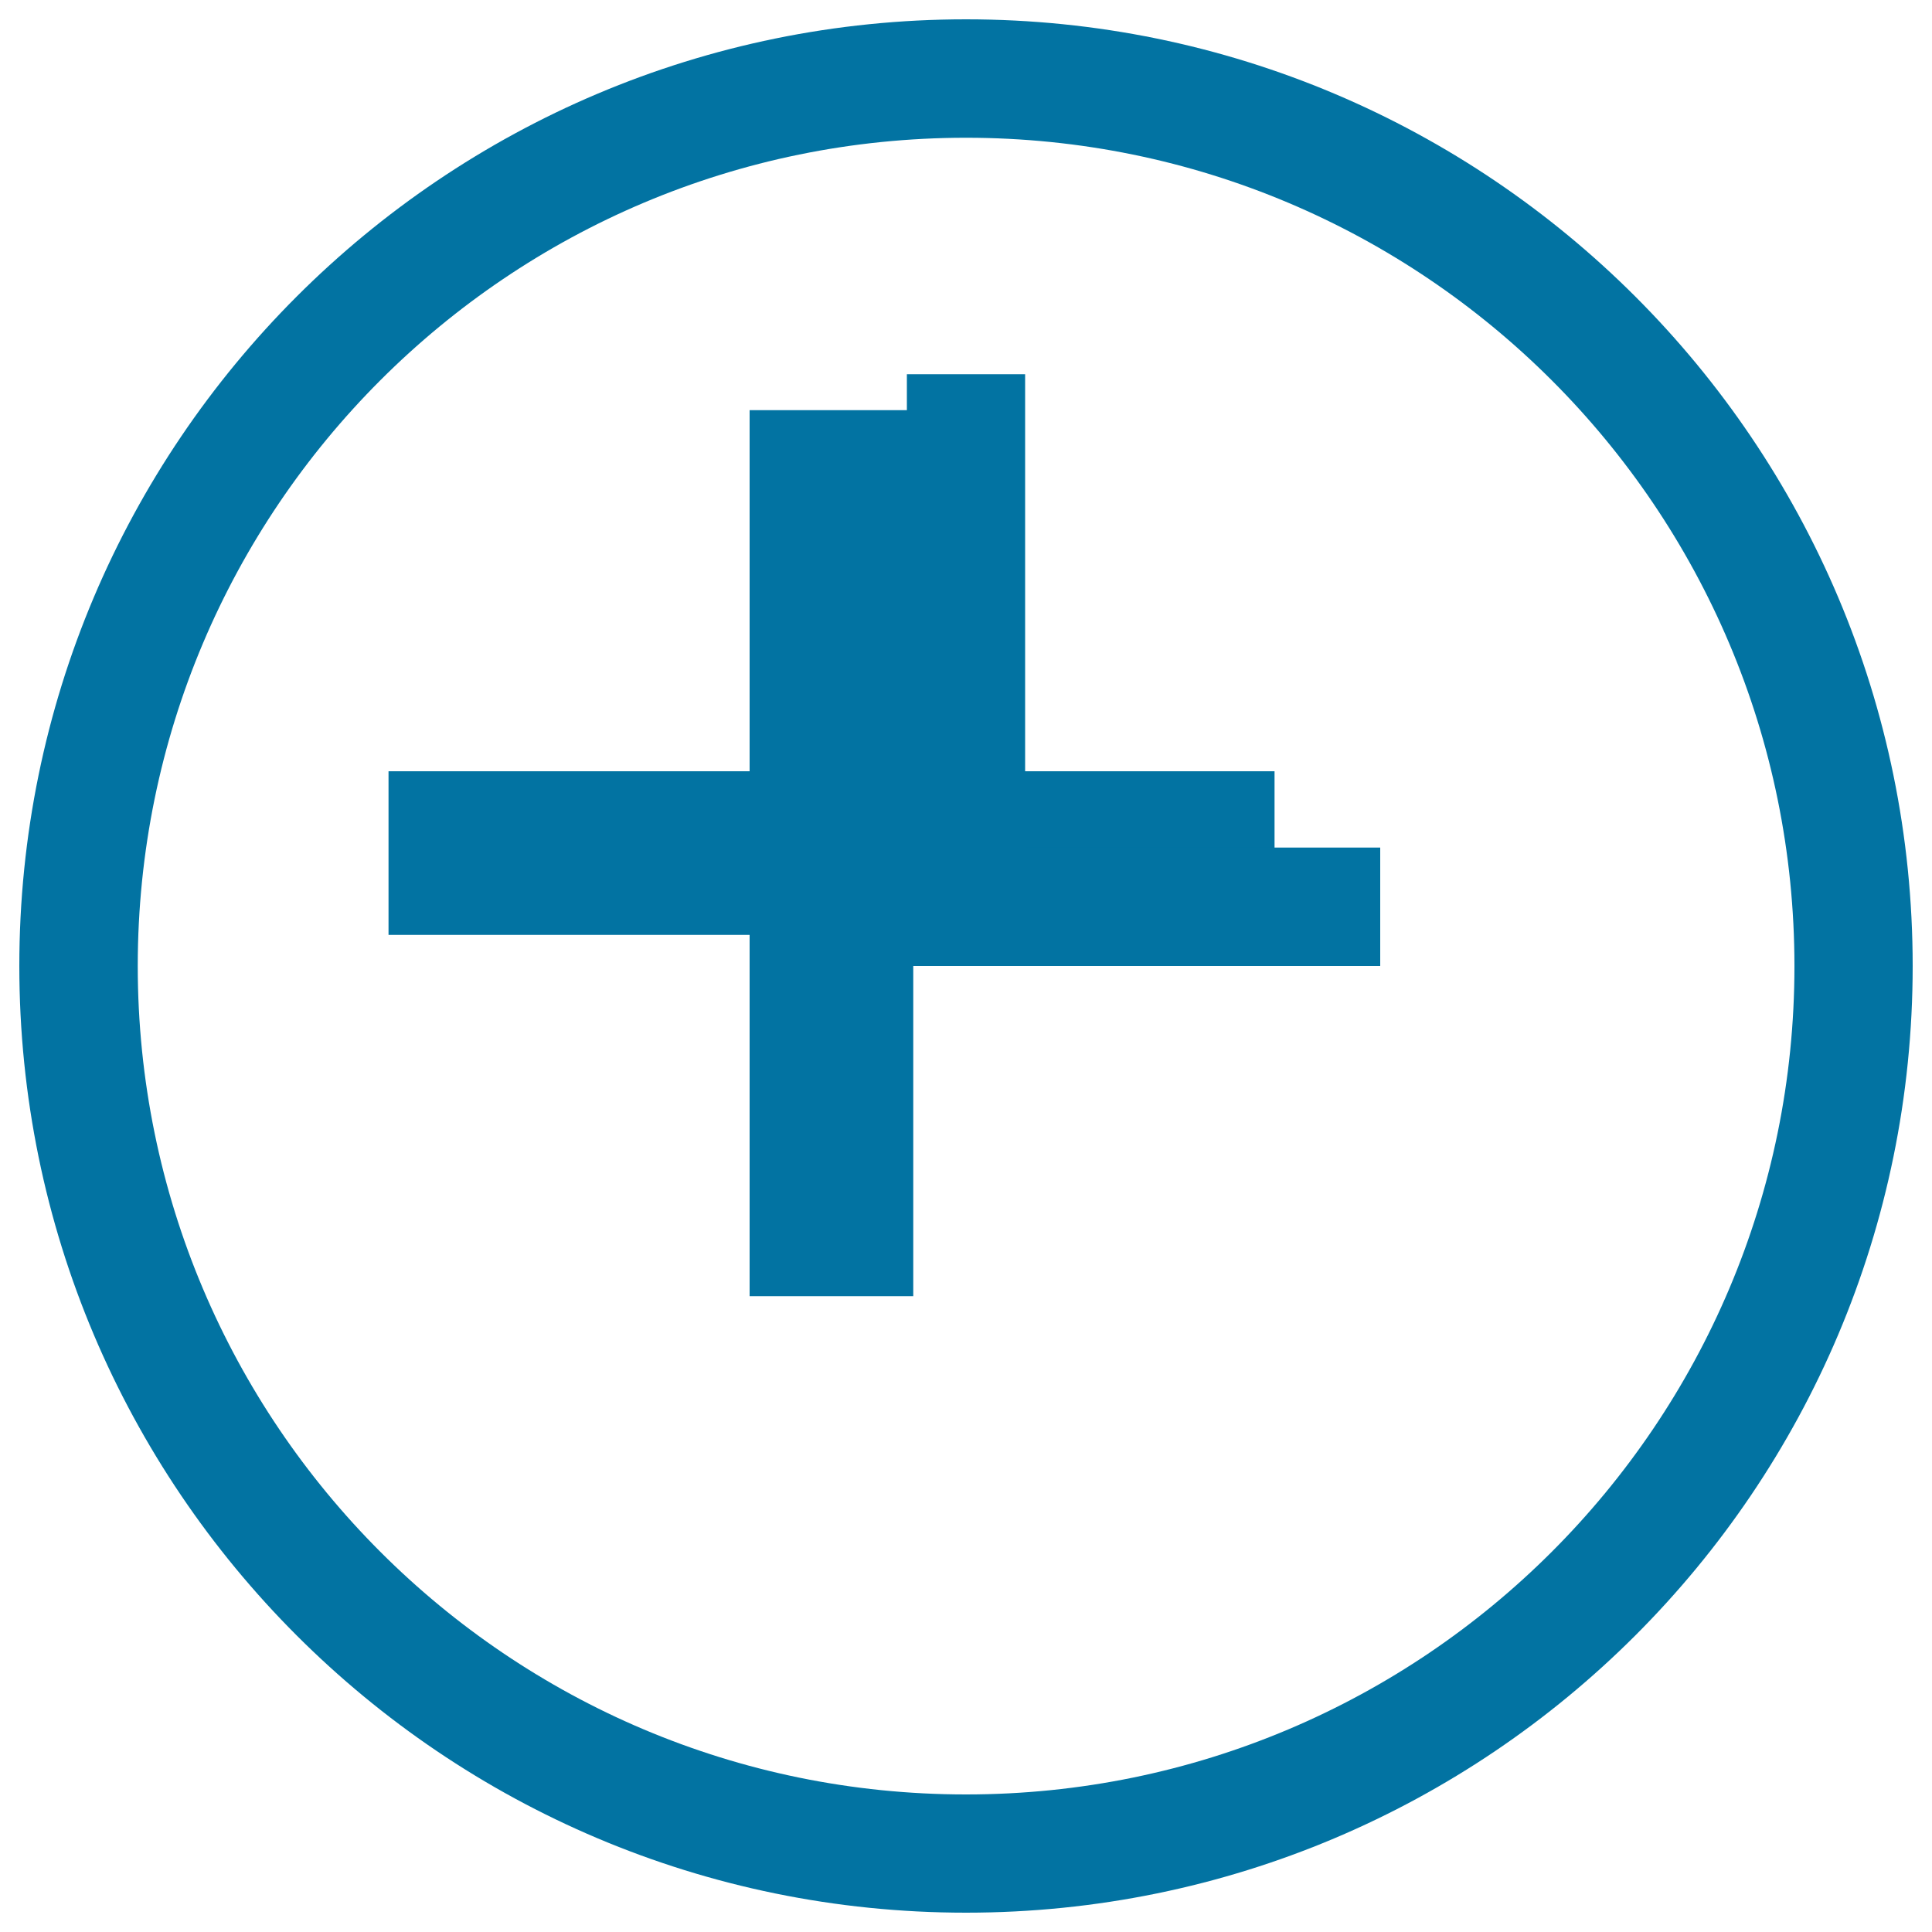 <svg xmlns="http://www.w3.org/2000/svg" viewBox="0 0 1000 1000" style="fill:#0273a2">
<title>Time SVG icon</title>
<path d="M201.1,399.2h458.6v84.7H201.1V399.2z"/><path d="M388,212.3h84.7v458.6H388V212.3z"/><path d="M500,10C229.4,10,10,229.4,10,500c0,270.6,219.4,490,490,490c270.6,0,490-219.4,490-490C990,229.4,770.6,10,500,10z M500,928.8C263.2,928.8,71.3,736.8,71.3,500C71.3,263.2,263.2,71.3,500,71.3c236.8,0,428.8,191.9,428.8,428.8C928.8,736.8,736.8,928.8,500,928.8z"/><path d="M530.6,193.7h-61.2v245V500h61.2h183.8v-61.3H530.6V193.7z"/>
</svg>
